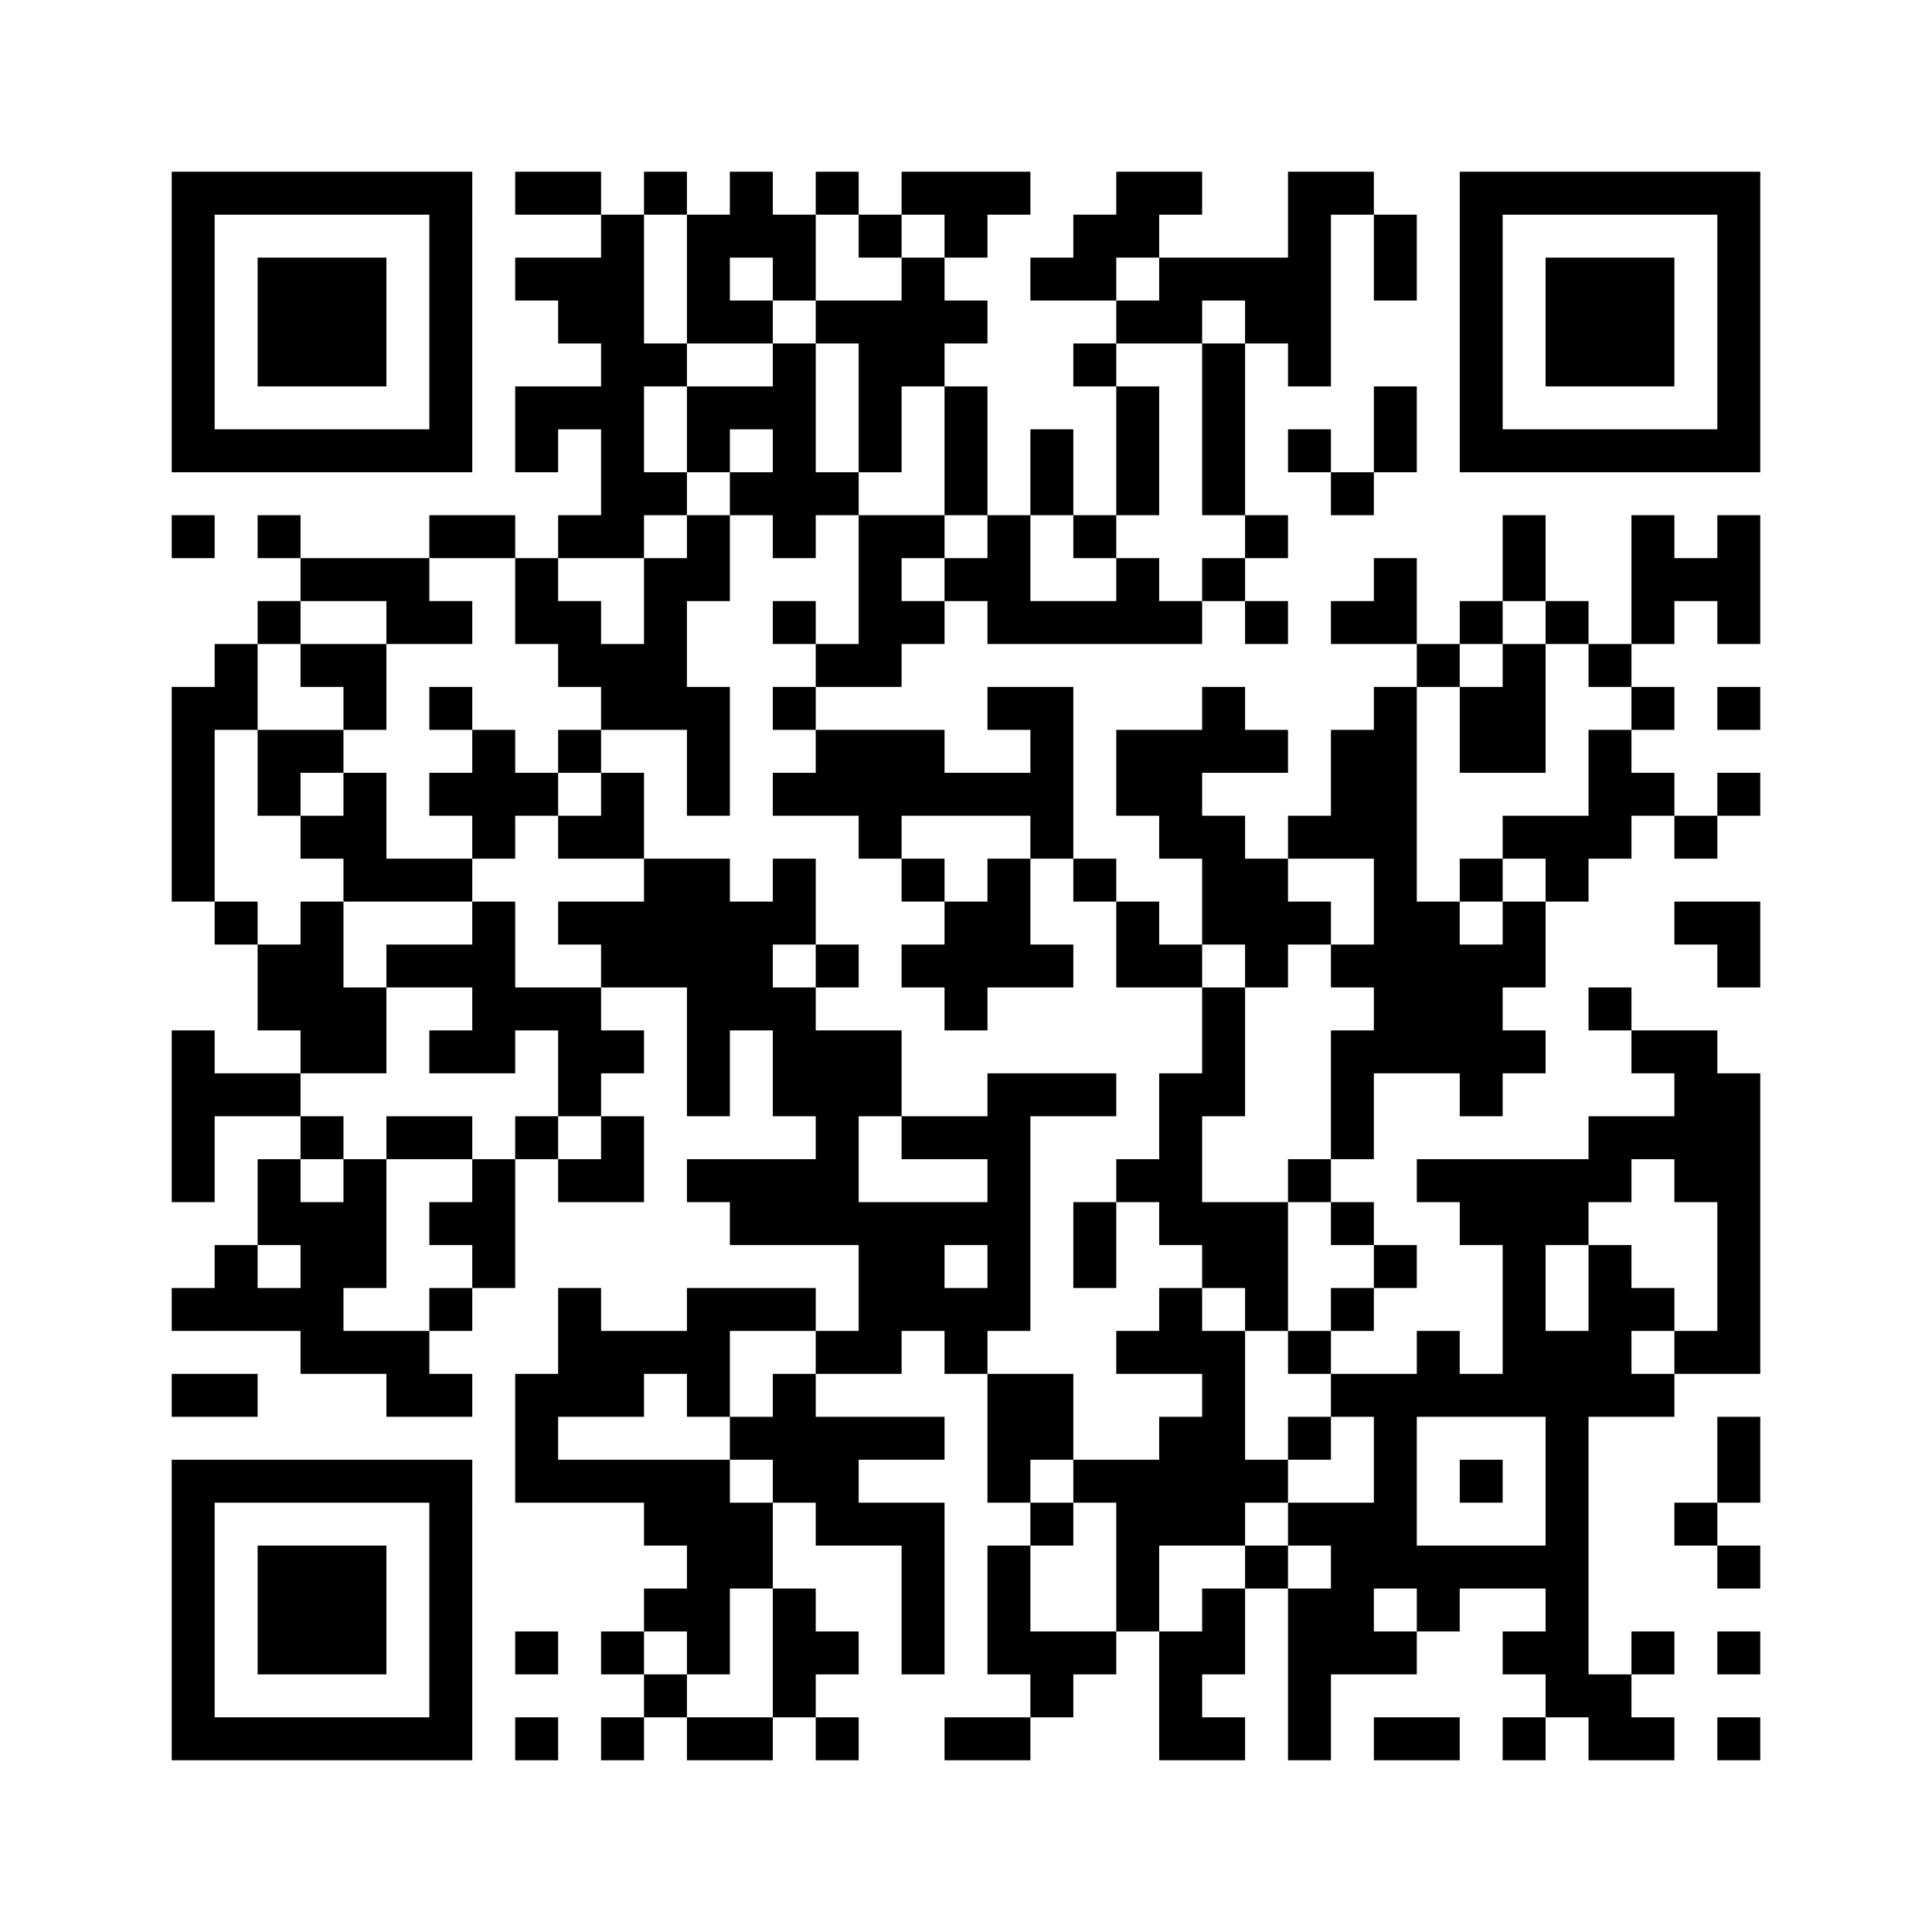 ﻿<?xml version="1.0" encoding="UTF-8"?>
<!DOCTYPE svg PUBLIC "-//W3C//DTD SVG 1.1//EN" "http://www.w3.org/Graphics/SVG/1.1/DTD/svg11.dtd">
<svg xmlns="http://www.w3.org/2000/svg" version="1.1" viewBox="0 0 45 45" stroke="none">
	<rect width="100%" height="100%" fill="#ffffff"/>
	<path d="M4,4h7v1h-7z M12,4h2v1h-2z M15,4h1v1h-1z M17,4h1v2h-1z M19,4h1v1h-1z M21,4h3v1h-3z M26,4h2v1h-2z M30,4h1v5h-1z M31,4h1v1h-1z M34,4h7v1h-7z M4,5h1v6h-1z M10,5h1v6h-1z M14,5h1v8h-1z M16,5h1v3h-1z M18,5h1v2h-1z M20,5h1v1h-1z M22,5h1v1h-1z M25,5h2v1h-2z M32,5h1v2h-1z M34,5h1v6h-1z M40,5h1v6h-1z M6,6h3v3h-3z M12,6h2v1h-2z M21,6h1v3h-1z M24,6h2v1h-2z M27,6h3v1h-3z M36,6h3v3h-3z M13,7h1v1h-1z M17,7h1v1h-1z M19,7h2v1h-2z M22,7h1v1h-1z M26,7h2v1h-2z M29,7h1v1h-1z M15,8h1v1h-1z M18,8h1v5h-1z M20,8h1v3h-1z M25,8h1v1h-1z M28,8h1v4h-1z M12,9h2v1h-2z M16,9h2v1h-2z M22,9h1v3h-1z M26,9h1v3h-1z M32,9h1v2h-1z M5,10h5v1h-5z M12,10h1v1h-1z M16,10h1v1h-1z M24,10h1v2h-1z M30,10h1v1h-1z M35,10h5v1h-5z M15,11h1v1h-1z M17,11h1v1h-1z M19,11h1v1h-1z M31,11h1v1h-1z M4,12h1v1h-1z M6,12h1v1h-1z M10,12h2v1h-2z M13,12h1v1h-1z M16,12h1v2h-1z M20,12h1v4h-1z M21,12h1v1h-1z M23,12h1v3h-1z M25,12h1v1h-1z M29,12h1v1h-1z M35,12h1v2h-1z M38,12h1v3h-1z M40,12h1v3h-1z M7,13h3v1h-3z M12,13h1v2h-1z M15,13h1v4h-1z M22,13h1v1h-1z M26,13h1v2h-1z M28,13h1v1h-1z M32,13h1v2h-1z M39,13h1v1h-1z M6,14h1v1h-1z M9,14h2v1h-2z M13,14h1v2h-1z M18,14h1v1h-1z M21,14h1v1h-1z M24,14h2v1h-2z M27,14h1v1h-1z M29,14h1v1h-1z M31,14h1v1h-1z M34,14h1v1h-1z M36,14h1v1h-1z M5,15h1v2h-1z M7,15h2v1h-2z M14,15h1v2h-1z M19,15h1v1h-1z M33,15h1v1h-1z M35,15h1v3h-1z M37,15h1v1h-1z M4,16h1v5h-1z M8,16h1v1h-1z M10,16h1v1h-1z M16,16h1v3h-1z M18,16h1v1h-1z M23,16h2v1h-2z M28,16h1v2h-1z M32,16h1v9h-1z M34,16h1v2h-1z M38,16h1v1h-1z M40,16h1v1h-1z M6,17h2v1h-2z M11,17h1v3h-1z M13,17h1v1h-1z M19,17h3v2h-3z M24,17h1v3h-1z M26,17h2v2h-2z M29,17h1v1h-1z M31,17h1v3h-1z M37,17h1v3h-1z M6,18h1v1h-1z M8,18h1v3h-1z M10,18h1v1h-1z M12,18h1v1h-1z M14,18h1v2h-1z M18,18h1v1h-1z M22,18h2v1h-2z M38,18h1v1h-1z M40,18h1v1h-1z M7,19h1v1h-1z M13,19h1v1h-1z M20,19h1v1h-1z M27,19h2v1h-2z M30,19h1v1h-1z M35,19h2v1h-2z M39,19h1v1h-1z M9,20h2v1h-2z M15,20h2v3h-2z M18,20h1v2h-1z M21,20h1v1h-1z M23,20h1v3h-1z M25,20h1v1h-1z M28,20h2v2h-2z M34,20h1v1h-1z M36,20h1v1h-1z M5,21h1v1h-1z M7,21h1v4h-1z M11,21h1v4h-1z M13,21h2v1h-2z M17,21h1v3h-1z M22,21h1v3h-1z M26,21h1v2h-1z M30,21h1v1h-1z M33,21h1v4h-1z M35,21h1v2h-1z M39,21h2v1h-2z M6,22h1v2h-1z M9,22h2v1h-2z M14,22h1v1h-1z M19,22h1v1h-1z M21,22h1v1h-1z M24,22h1v1h-1z M27,22h1v1h-1z M29,22h1v1h-1z M31,22h1v1h-1z M34,22h1v4h-1z M40,22h1v1h-1z M8,23h1v2h-1z M12,23h2v1h-2z M16,23h1v3h-1z M18,23h1v3h-1z M28,23h1v3h-1z M37,23h1v1h-1z M4,24h1v4h-1z M10,24h1v1h-1z M13,24h2v1h-2z M19,24h1v5h-1z M20,24h1v2h-1z M31,24h1v3h-1z M35,24h1v1h-1z M38,24h2v1h-2z M5,25h2v1h-2z M13,25h1v1h-1z M23,25h1v6h-1z M24,25h2v1h-2z M27,25h1v4h-1z M39,25h2v3h-2z M7,26h1v1h-1z M9,26h2v1h-2z M12,26h1v1h-1z M14,26h1v2h-1z M21,26h2v1h-2z M37,26h2v1h-2z M6,27h1v2h-1z M8,27h1v3h-1z M11,27h1v3h-1z M13,27h1v1h-1z M16,27h3v1h-3z M26,27h1v1h-1z M30,27h1v1h-1z M33,27h5v1h-5z M7,28h1v4h-1z M10,28h1v1h-1z M17,28h2v1h-2z M20,28h2v3h-2z M22,28h1v1h-1z M25,28h1v2h-1z M28,28h2v2h-2z M31,28h1v1h-1z M34,28h3v1h-3z M40,28h1v4h-1z M5,29h1v2h-1z M32,29h1v1h-1z M35,29h1v4h-1z M37,29h1v4h-1z M4,30h1v1h-1z M6,30h1v1h-1z M10,30h1v1h-1z M13,30h1v3h-1z M16,30h3v1h-3z M22,30h1v2h-1z M27,30h1v2h-1z M29,30h1v1h-1z M31,30h1v1h-1z M38,30h1v1h-1z M8,31h2v1h-2z M14,31h3v1h-3z M19,31h2v1h-2z M26,31h1v1h-1z M28,31h1v5h-1z M30,31h1v1h-1z M33,31h1v2h-1z M36,31h1v9h-1z M39,31h1v1h-1z M4,32h2v1h-2z M9,32h2v1h-2z M12,32h1v3h-1z M14,32h1v1h-1z M16,32h1v1h-1z M18,32h1v3h-1z M23,32h2v2h-2z M31,32h2v1h-2z M34,32h1v1h-1z M38,32h1v1h-1z M17,33h1v1h-1z M19,33h3v1h-3z M27,33h1v3h-1z M30,33h1v1h-1z M32,33h1v4h-1z M40,33h1v2h-1z M4,34h7v1h-7z M13,34h4v1h-4z M19,34h1v2h-1z M23,34h1v1h-1z M25,34h2v1h-2z M29,34h1v1h-1z M34,34h1v1h-1z M4,35h1v6h-1z M10,35h1v6h-1z M15,35h3v1h-3z M20,35h2v1h-2z M24,35h1v1h-1z M26,35h1v3h-1z M30,35h2v1h-2z M39,35h1v1h-1z M6,36h3v3h-3z M16,36h1v3h-1z M17,36h1v1h-1z M21,36h1v3h-1z M23,36h1v3h-1z M29,36h1v1h-1z M31,36h1v3h-1z M33,36h3v1h-3z M40,36h1v1h-1z M15,37h1v1h-1z M18,37h1v3h-1z M28,37h1v2h-1z M30,37h1v4h-1z M33,37h1v1h-1z M12,38h1v1h-1z M14,38h1v1h-1z M19,38h1v1h-1z M24,38h2v1h-2z M27,38h1v3h-1z M32,38h1v1h-1z M35,38h1v1h-1z M38,38h1v1h-1z M40,38h1v1h-1z M15,39h1v1h-1z M24,39h1v1h-1z M37,39h1v2h-1z M5,40h5v1h-5z M12,40h1v1h-1z M14,40h1v1h-1z M16,40h2v1h-2z M19,40h1v1h-1z M22,40h2v1h-2z M28,40h1v1h-1z M32,40h2v1h-2z M35,40h1v1h-1z M38,40h1v1h-1z M40,40h1v1h-1z" fill="#000000"/>
</svg>
